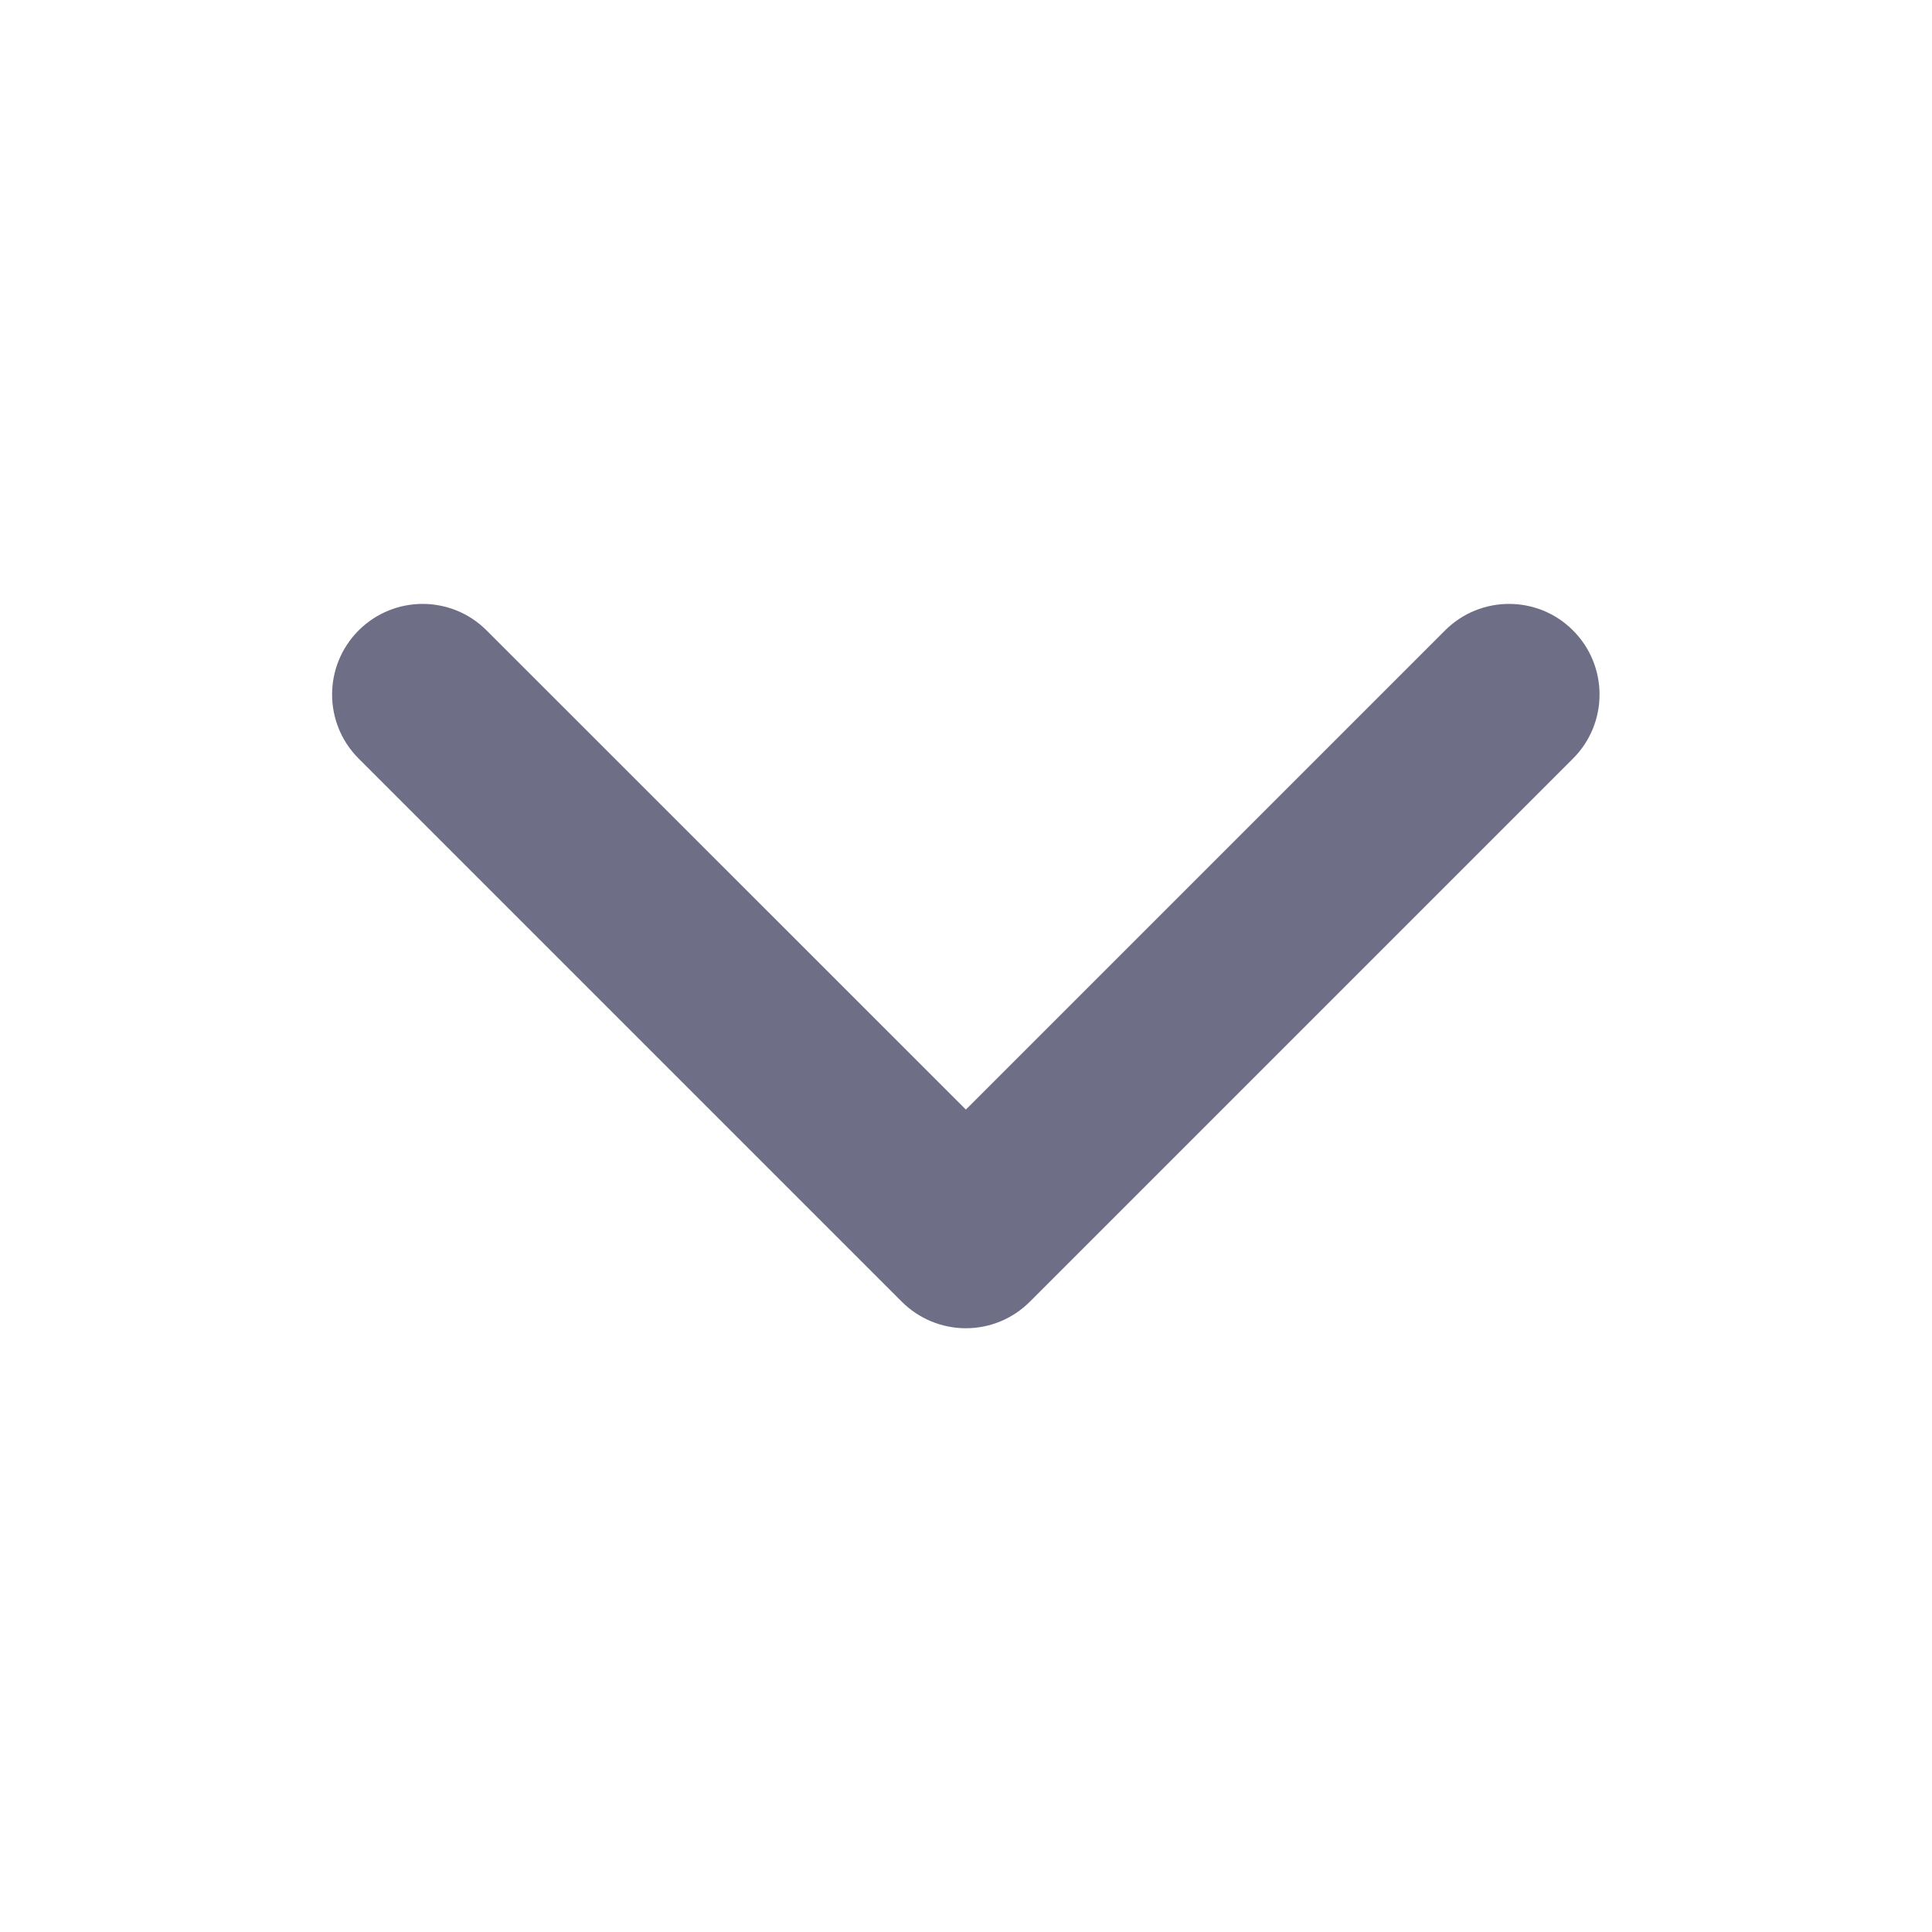 <svg width="16" height="16" viewBox="0 0 16 16" fill="none" xmlns="http://www.w3.org/2000/svg">
<g id="&#228;&#184;&#139;&#230;&#139;&#137;">
<path id="Vector 10 (Stroke)" fill-rule="evenodd" clip-rule="evenodd" d="M2.97 5.221C3.263 4.928 3.737 4.928 4.03 5.221L7.999 9.189L11.967 5.221C12.26 4.928 12.735 4.928 13.027 5.221C13.32 5.514 13.32 5.989 13.027 6.282L8.529 10.78C8.388 10.921 8.198 11 7.999 11C7.8 11 7.609 10.921 7.468 10.78L2.97 6.282C2.677 5.989 2.677 5.514 2.97 5.221Z" fill="#6E6E86"/>
</g>
</svg>
